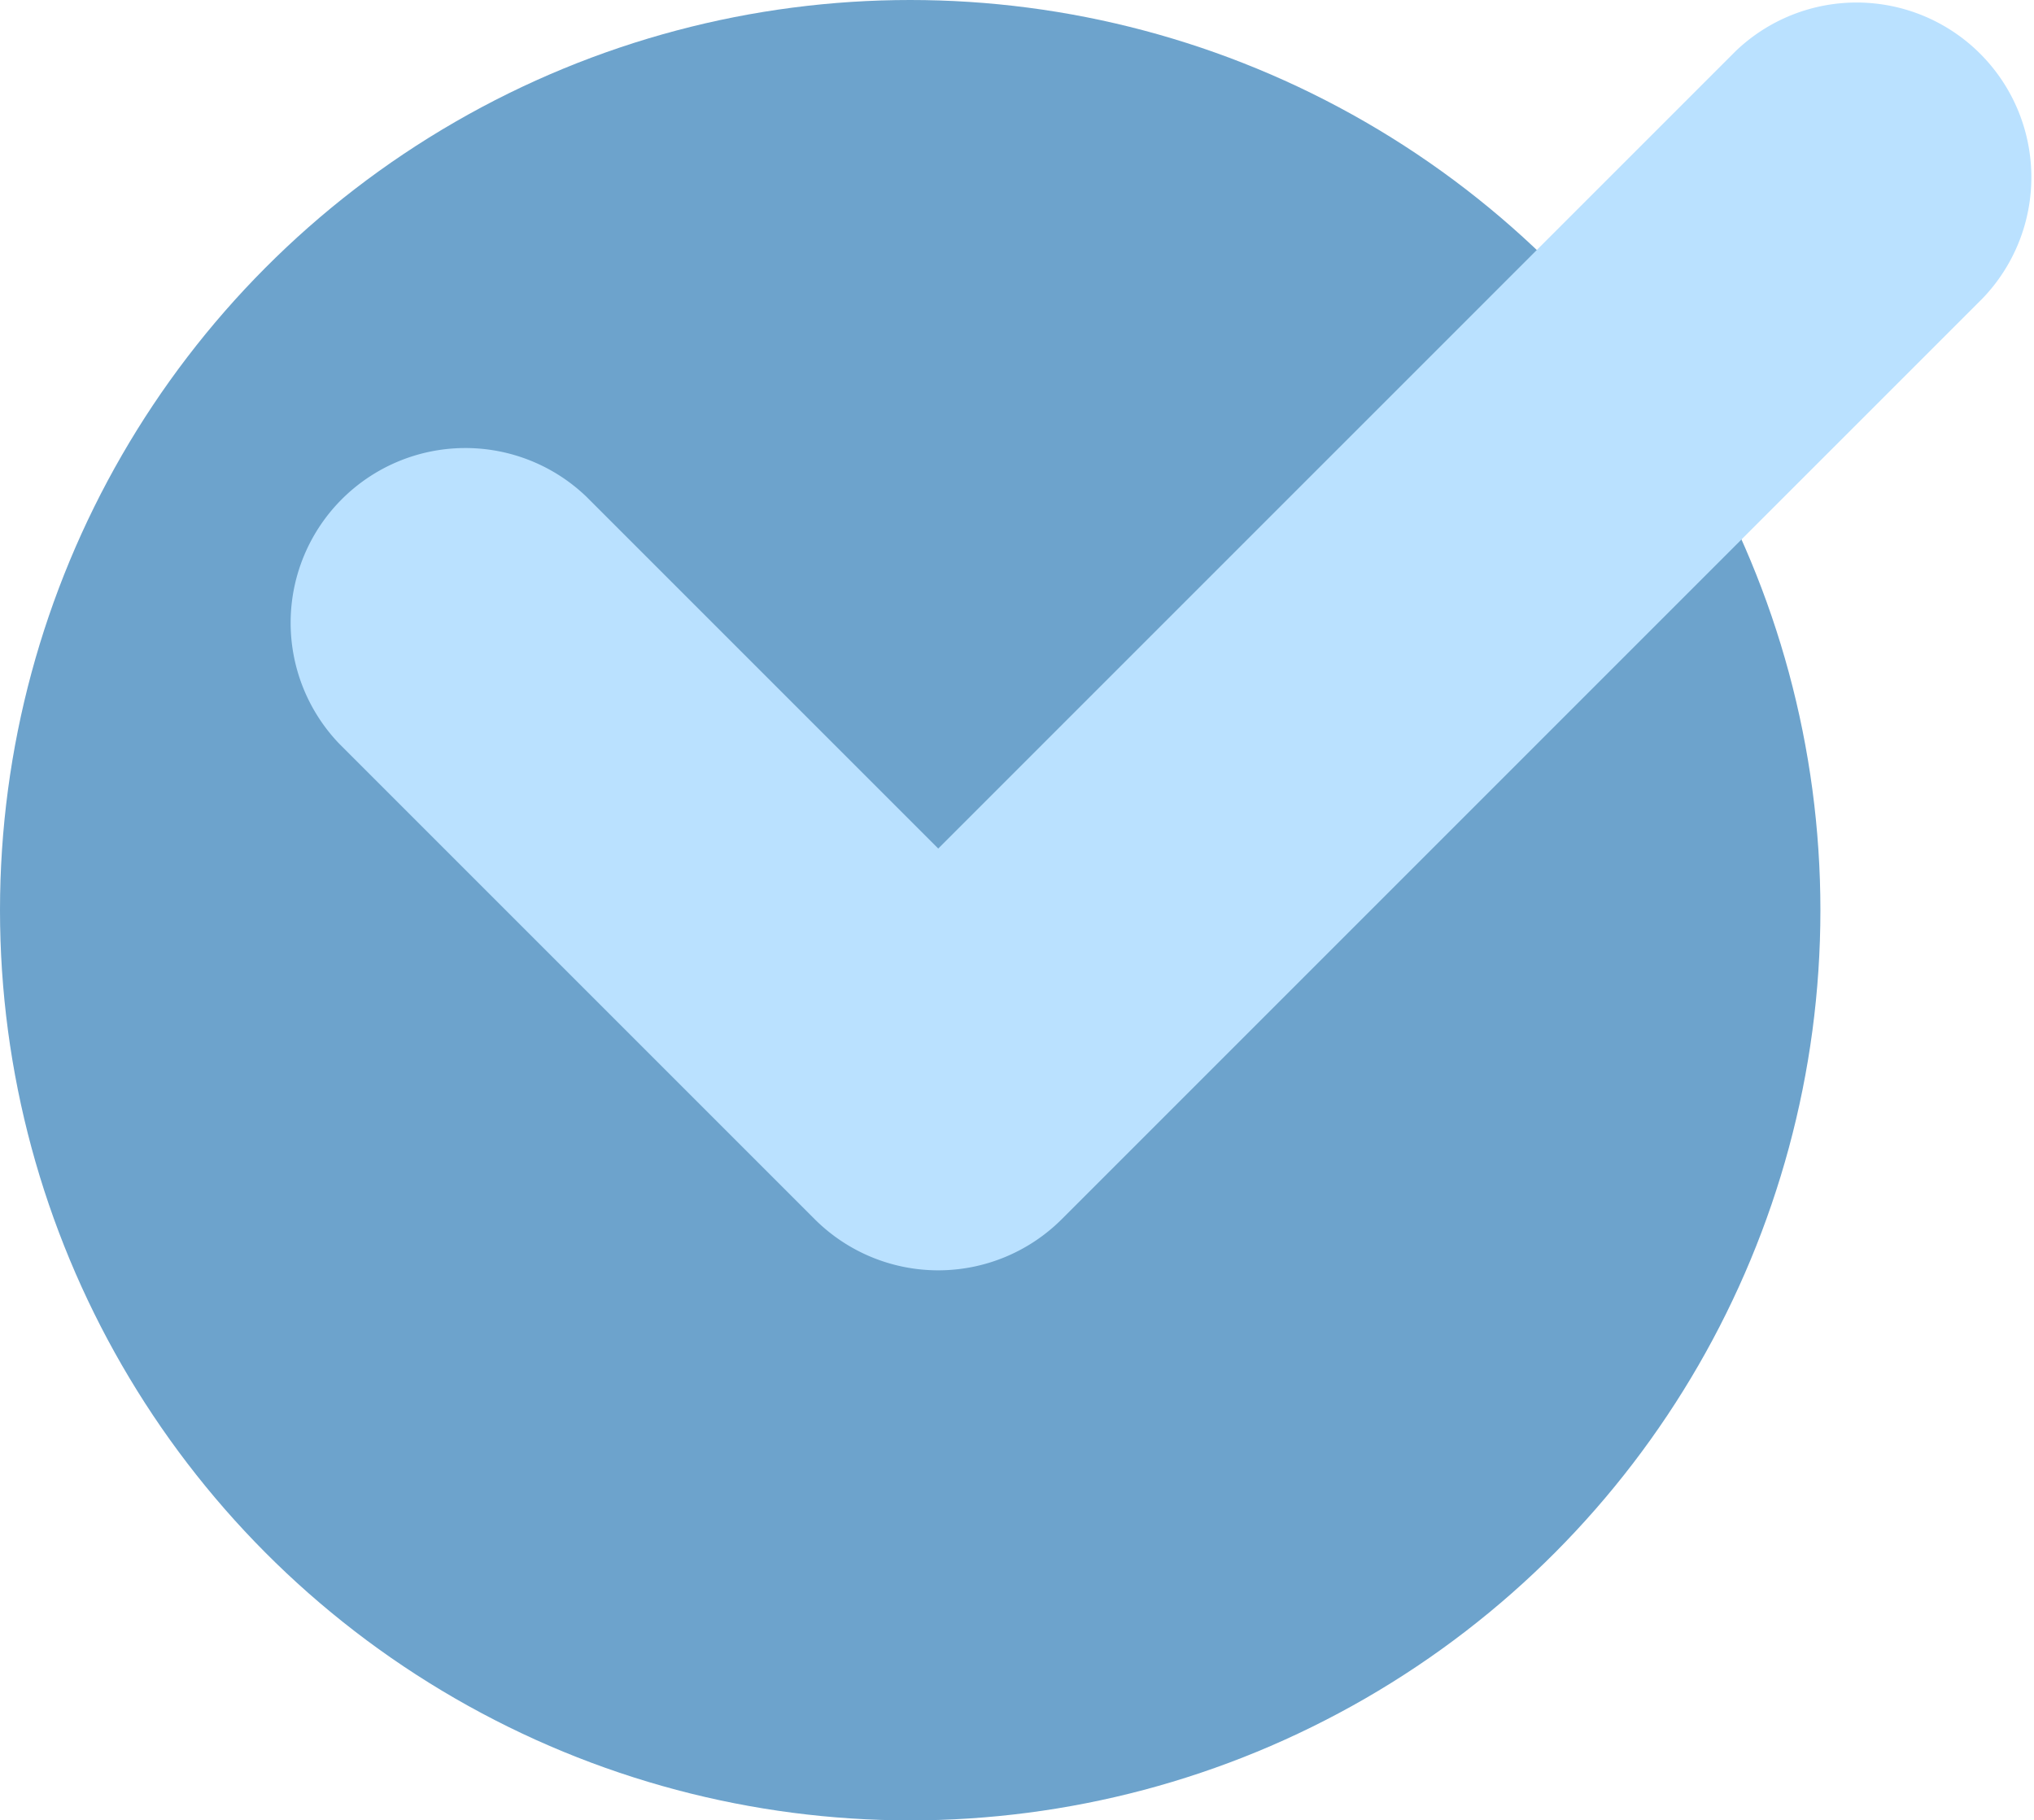 <svg xmlns="http://www.w3.org/2000/svg" width="16.76" height="15" viewBox="0 0 16.76 15">
  <g id="icono-check-papá" transform="translate(-87 -666)">
    <circle id="Elipse_840" data-name="Elipse 840" cx="7.5" cy="7.5" r="7.5" transform="translate(87 666)" fill="#6da3cc"/>
    <g id="cheque_1_" data-name="cheque (1)" transform="translate(89.374 666)">
      <path id="Trazado_29052" data-name="Trazado 29052" d="M13.964,57.645,6.375,65.234a1.44,1.44,0,0,1-2.036,0L.421,61.316A1.44,1.44,0,0,1,2.457,59.28l2.9,2.9,6.571-6.571a1.44,1.44,0,0,1,2.036,2.036Z" transform="translate(0 -55.188)" fill="#bae1ff"/>
    </g>
  </g>
</svg>
